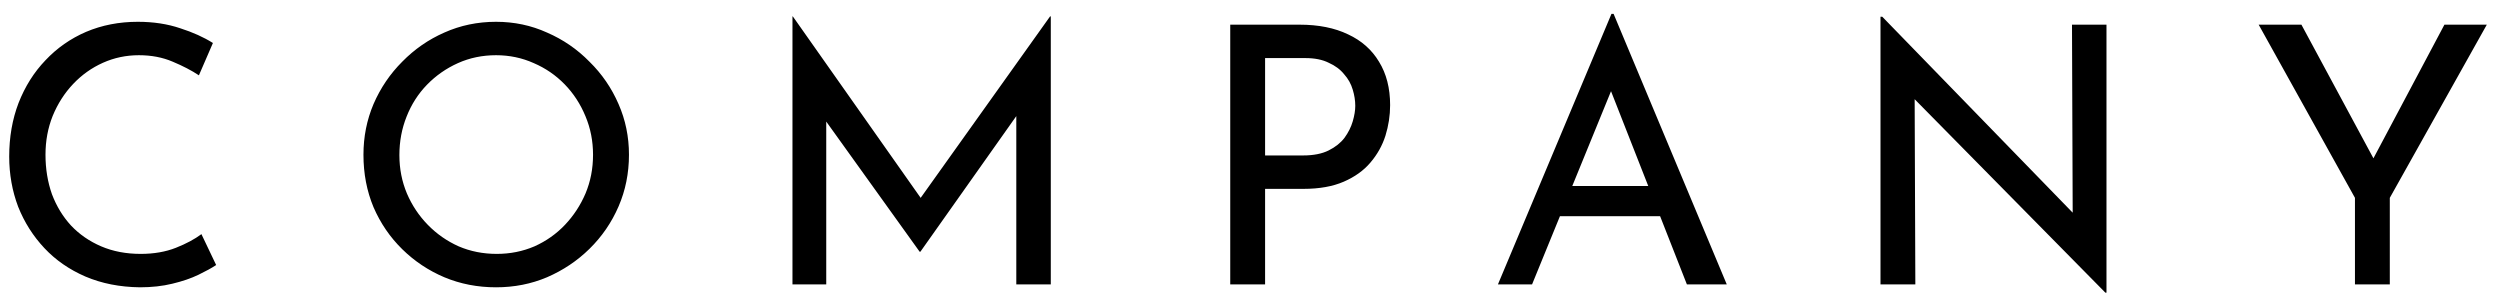 <svg width="167" height="20" viewBox="0 0 167 20" fill="none" xmlns="http://www.w3.org/2000/svg">
<path d="M14.439 17.704C14.151 17.896 13.759 18.112 13.263 18.352C12.767 18.592 12.183 18.792 11.511 18.952C10.855 19.112 10.135 19.192 9.351 19.192C8.007 19.176 6.791 18.936 5.703 18.472C4.631 18.008 3.719 17.376 2.967 16.576C2.215 15.776 1.631 14.856 1.215 13.816C0.815 12.76 0.615 11.64 0.615 10.456C0.615 9.16 0.823 7.968 1.239 6.88C1.671 5.776 2.271 4.824 3.039 4.024C3.807 3.208 4.711 2.576 5.751 2.128C6.807 1.68 7.959 1.456 9.207 1.456C10.247 1.456 11.191 1.6 12.039 1.888C12.887 2.16 13.615 2.488 14.223 2.872L13.287 5.032C12.807 4.712 12.223 4.408 11.535 4.12C10.863 3.832 10.111 3.688 9.279 3.688C8.431 3.688 7.631 3.856 6.879 4.192C6.127 4.528 5.463 5 4.887 5.608C4.311 6.216 3.855 6.928 3.519 7.744C3.199 8.544 3.039 9.408 3.039 10.336C3.039 11.28 3.183 12.16 3.471 12.976C3.775 13.776 4.199 14.472 4.743 15.064C5.303 15.656 5.975 16.12 6.759 16.456C7.543 16.792 8.423 16.96 9.399 16.96C10.279 16.96 11.063 16.824 11.751 16.552C12.439 16.28 13.007 15.976 13.455 15.64L14.439 17.704ZM24.279 10.336C24.279 9.136 24.503 8.008 24.951 6.952C25.415 5.88 26.055 4.936 26.871 4.12C27.687 3.288 28.623 2.64 29.679 2.176C30.751 1.696 31.903 1.456 33.135 1.456C34.351 1.456 35.487 1.696 36.543 2.176C37.615 2.64 38.559 3.288 39.375 4.12C40.207 4.936 40.855 5.88 41.319 6.952C41.783 8.008 42.015 9.136 42.015 10.336C42.015 11.568 41.783 12.72 41.319 13.792C40.855 14.864 40.207 15.808 39.375 16.624C38.559 17.424 37.615 18.056 36.543 18.52C35.487 18.968 34.351 19.192 33.135 19.192C31.903 19.192 30.751 18.968 29.679 18.52C28.623 18.072 27.687 17.448 26.871 16.648C26.055 15.848 25.415 14.912 24.951 13.84C24.503 12.768 24.279 11.6 24.279 10.336ZM26.679 10.36C26.679 11.272 26.847 12.128 27.183 12.928C27.519 13.712 27.983 14.408 28.575 15.016C29.167 15.624 29.855 16.104 30.639 16.456C31.423 16.792 32.271 16.96 33.183 16.96C34.079 16.96 34.919 16.792 35.703 16.456C36.487 16.104 37.167 15.624 37.743 15.016C38.319 14.408 38.775 13.712 39.111 12.928C39.447 12.128 39.615 11.264 39.615 10.336C39.615 9.424 39.447 8.568 39.111 7.768C38.775 6.952 38.311 6.24 37.719 5.632C37.127 5.024 36.439 4.552 35.655 4.216C34.871 3.864 34.031 3.688 33.135 3.688C32.223 3.688 31.375 3.864 30.591 4.216C29.807 4.568 29.119 5.048 28.527 5.656C27.935 6.264 27.479 6.976 27.159 7.792C26.839 8.592 26.679 9.448 26.679 10.36ZM52.937 19V1.096H52.961L62.057 14.008L61.073 13.816L70.145 1.096H70.193V19H67.889V6.376L68.033 7.552L61.481 16.816H61.433L54.785 7.552L55.193 6.472V19H52.937ZM86.812 1.648C88.076 1.648 89.156 1.864 90.052 2.296C90.948 2.712 91.636 3.32 92.116 4.12C92.612 4.92 92.86 5.888 92.86 7.024C92.86 7.712 92.756 8.392 92.548 9.064C92.34 9.72 92.004 10.32 91.54 10.864C91.092 11.392 90.5 11.816 89.764 12.136C89.028 12.456 88.132 12.616 87.076 12.616H84.508V19H82.18V1.648H86.812ZM87.052 10.384C87.74 10.384 88.308 10.272 88.756 10.048C89.204 9.824 89.556 9.544 89.812 9.208C90.068 8.856 90.252 8.488 90.364 8.104C90.476 7.72 90.532 7.376 90.532 7.072C90.532 6.72 90.476 6.36 90.364 5.992C90.252 5.608 90.06 5.264 89.788 4.96C89.532 4.64 89.188 4.384 88.756 4.192C88.34 3.984 87.82 3.88 87.196 3.88H84.508V10.384H87.052ZM100.061 19L107.645 0.928H107.789L115.349 19H112.685L107.021 4.576L108.677 3.496L102.341 19H100.061ZM104.501 12.424H110.957L111.725 14.44H103.829L104.501 12.424ZM140.641 19.552L127.225 5.944L127.897 6.112L127.945 19H125.617V1.12H125.737L139.009 14.776L138.457 14.656L138.409 1.648H140.713V19.552H140.641ZM157.311 13.216L150.879 1.648H153.735L158.895 11.224L158.175 11.272L163.287 1.648H166.119L159.639 13.216V19H157.311V13.216Z" fill="black"/>
</svg>
